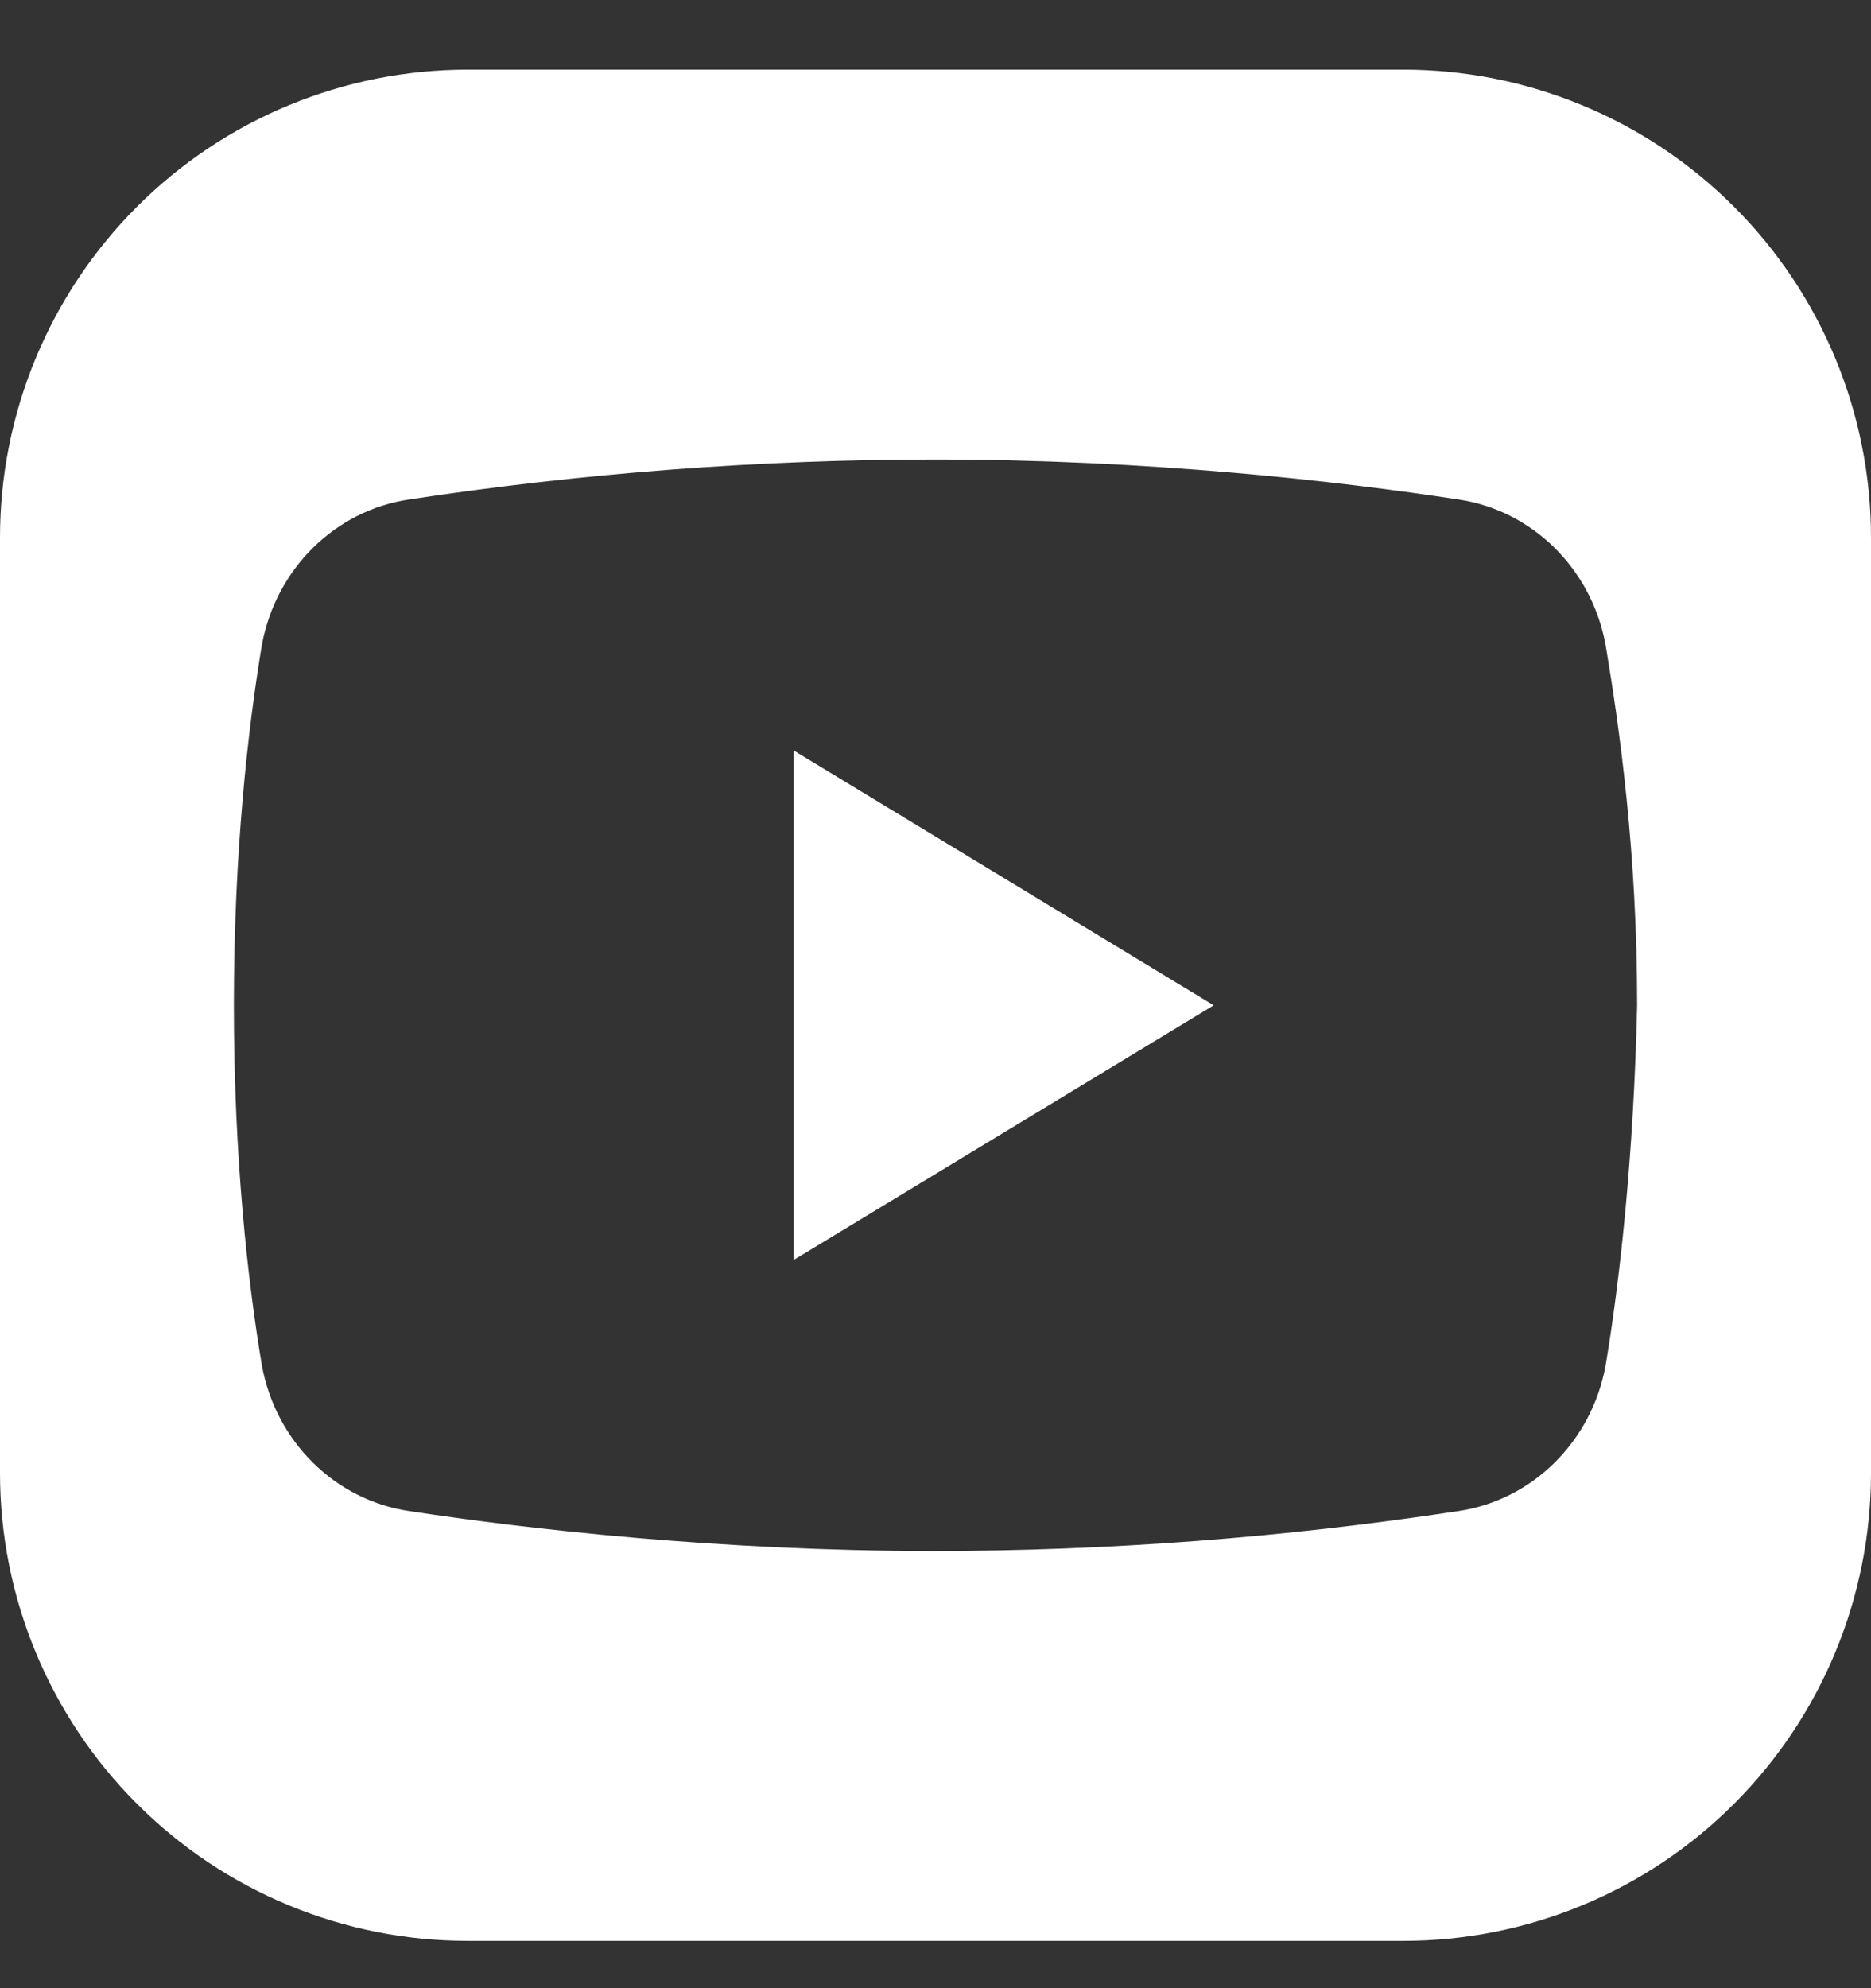 <svg width="32" height="34" viewBox="0 0 32 34" fill="none" xmlns="http://www.w3.org/2000/svg">
<rect x="0" y="0" width="32" height="34" fill="#333333" stroke="none"/>
<path d="M13.576 12.835L20.758 17.192L13.576 21.546V12.835Z" fill="white"/>
<path fill-rule="evenodd" clip-rule="evenodd" d="M8 1.191C5.878 1.191 3.843 2.034 2.343 3.535C0.843 5.035 0 7.07 0 9.191L0 25.191C0 27.313 0.843 29.348 2.343 30.848C3.843 32.349 5.878 33.191 8 33.191H24C26.122 33.191 28.157 32.349 29.657 30.848C31.157 29.348 32 27.313 32 25.191V9.191C32 7.07 31.157 5.035 29.657 3.535C28.157 2.034 26.122 1.191 24 1.191H8ZM27.461 23.351C27.221 24.657 26.205 25.653 24.948 25.84C21.977 26.293 18.976 26.522 15.97 26.524C12.32 26.524 9.027 26.151 6.993 25.84C5.736 25.653 4.718 24.657 4.479 23.35C4.239 21.92 4 19.804 4 17.19C4 14.578 4.24 12.462 4.479 11.03C4.719 9.724 5.736 8.729 6.993 8.542C9.964 8.09 12.965 7.861 15.97 7.858C19.68 7.858 22.913 8.231 24.948 8.542C26.204 8.729 27.222 9.724 27.461 11.031C27.701 12.462 28 14.577 28 17.191C27.94 19.804 27.7 21.92 27.461 23.351Z" fill="white"/>
</svg>
